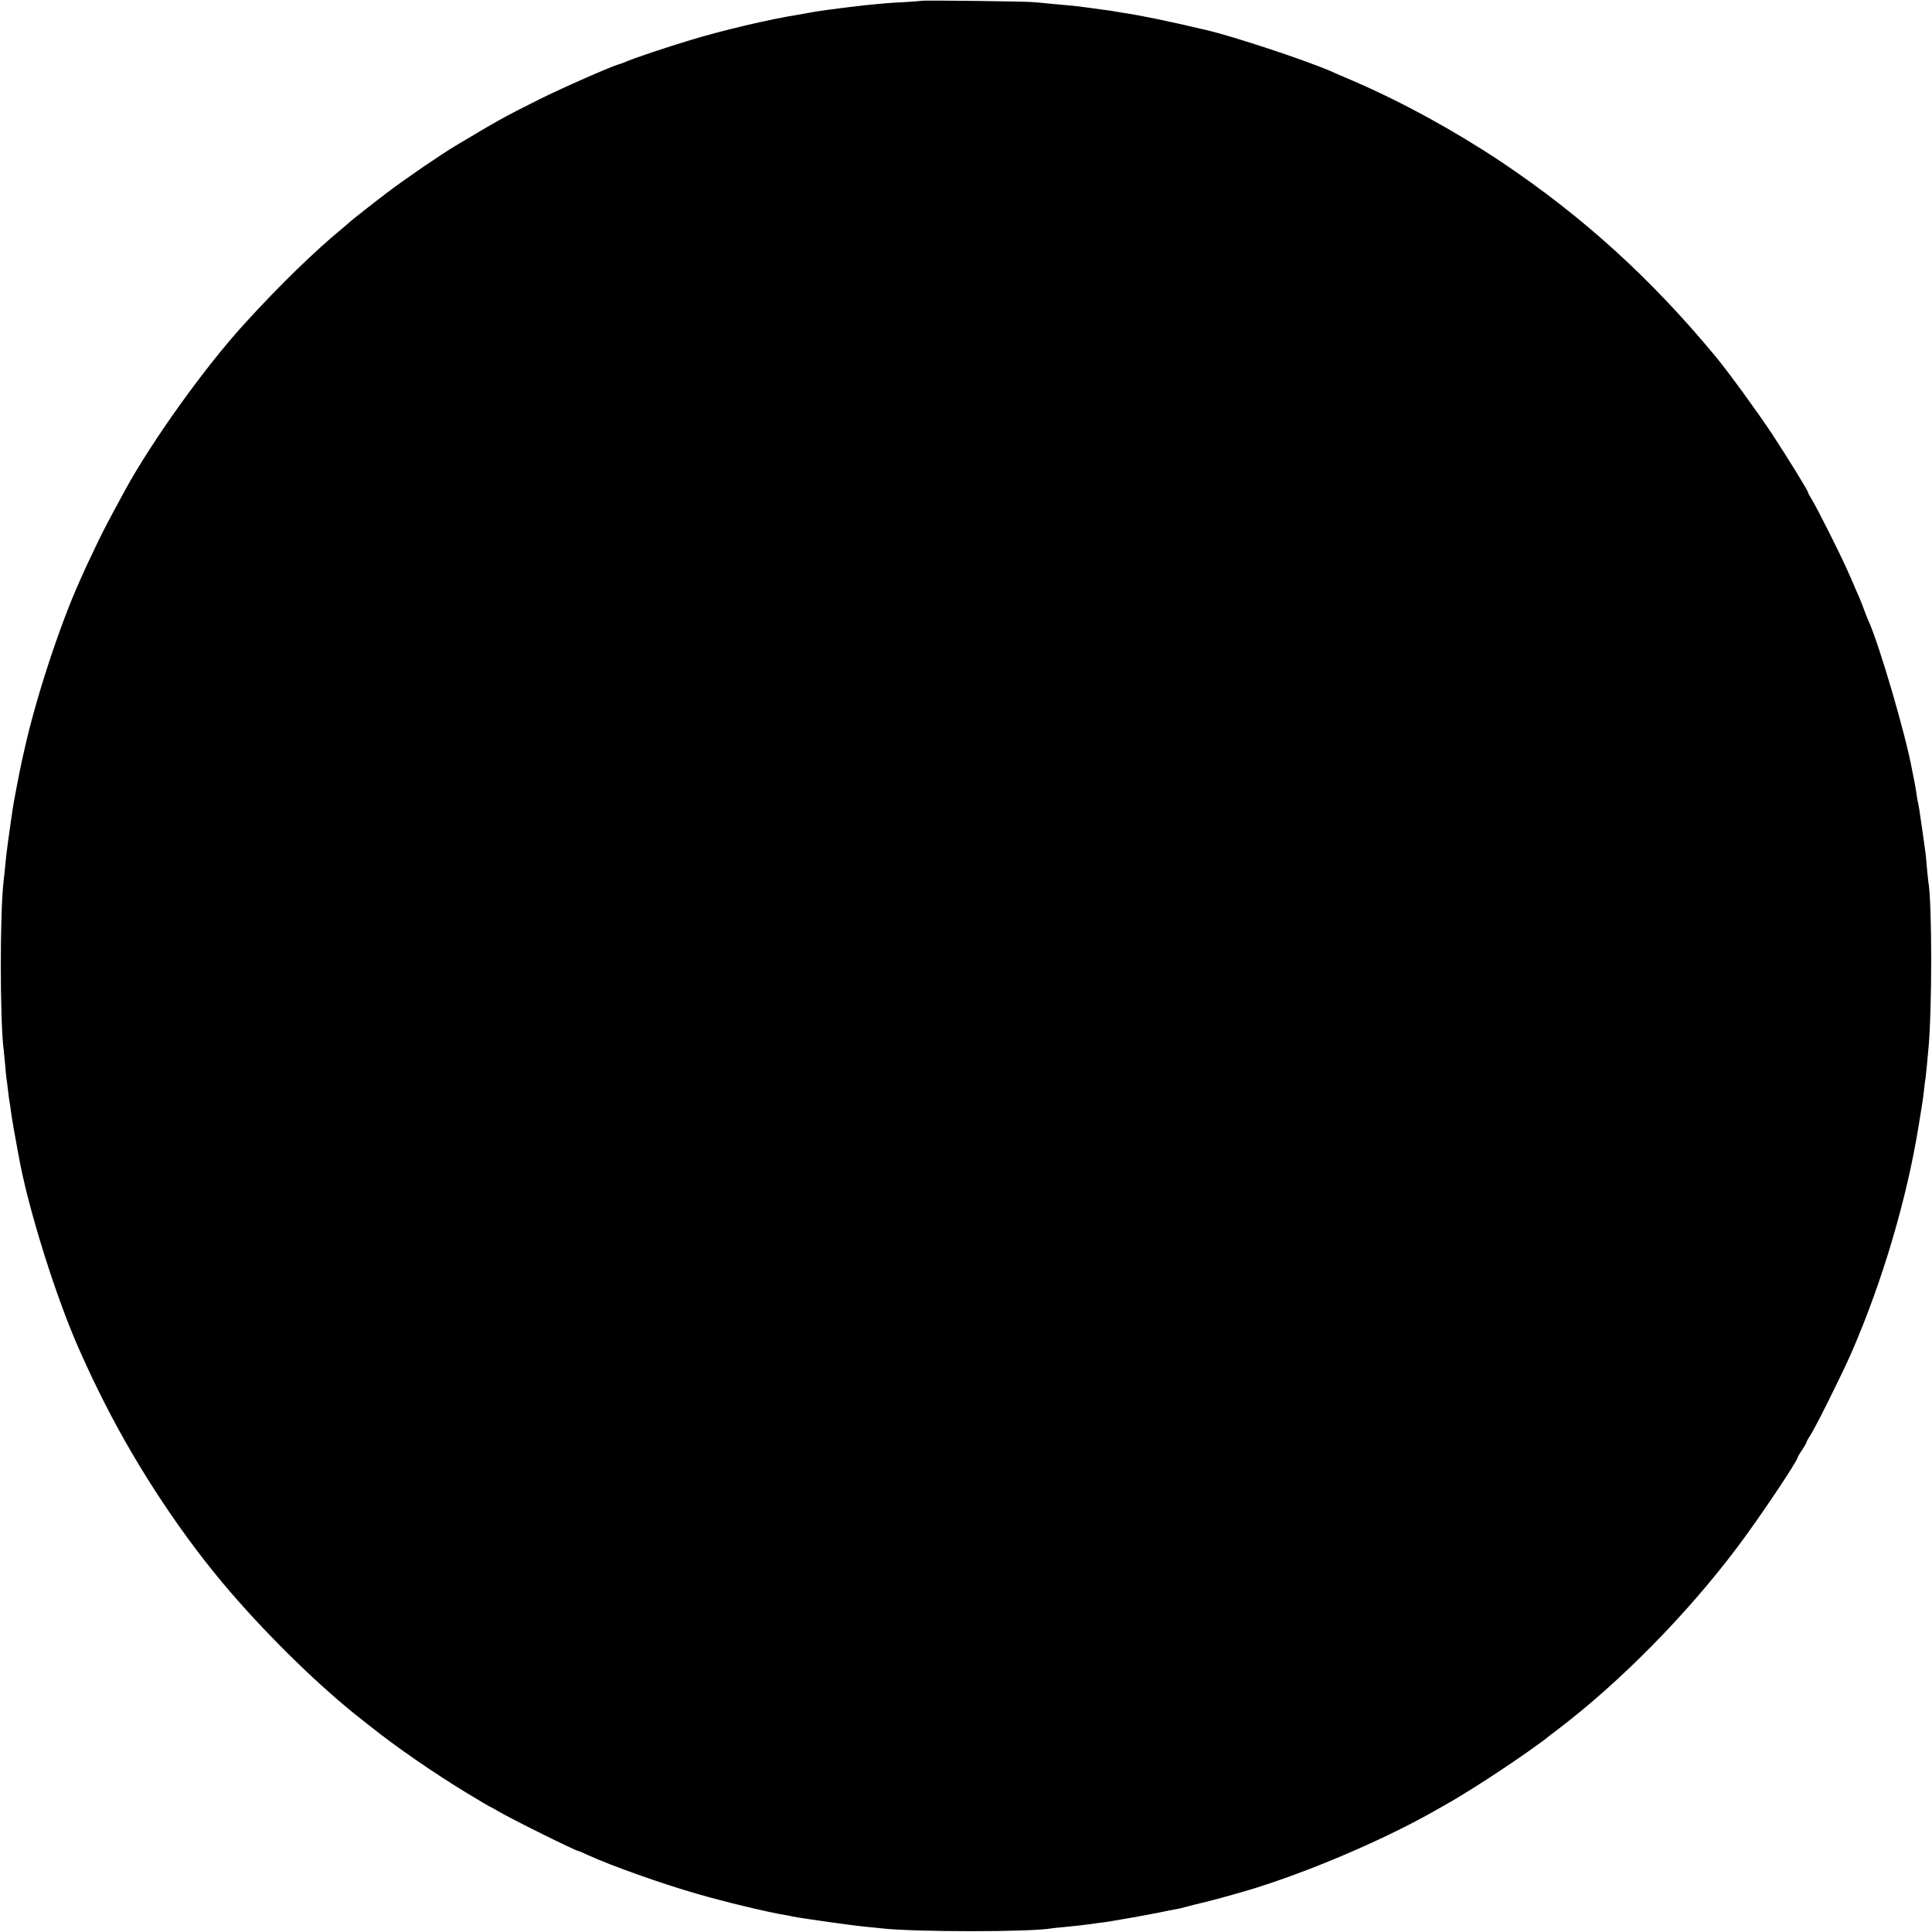 <?xml version="1.0" standalone="no"?>
<!DOCTYPE svg PUBLIC "-//W3C//DTD SVG 20010904//EN"
 "http://www.w3.org/TR/2001/REC-SVG-20010904/DTD/svg10.dtd">
<svg version="1.0" xmlns="http://www.w3.org/2000/svg"
 width="1311pt" height="1311pt" viewBox="0 0 1311 1311"
 preserveAspectRatio="xMidYMid meet">
<g transform="translate(0,1311) scale(0.1,-0.1)"
fill="#000000" stroke="none">
<path d="M6258 13105 c-2 -1 -52 -5 -113 -9 -104 -5 -149 -9 -270 -21 -54 -6
-189 -22 -245 -30 -19 -3 -51 -7 -70 -10 -19 -3 -46 -7 -60 -10 -14 -3 -54
-10 -90 -16 -186 -29 -516 -107 -725 -171 -157 -47 -393 -126 -440 -148 -11
-5 -31 -12 -45 -16 -56 -16 -386 -161 -540 -238 -239 -119 -284 -145 -562
-311 -106 -63 -338 -222 -463 -316 -76 -57 -259 -201 -265 -208 -3 -4 -21 -19
-40 -35 -188 -154 -433 -391 -670 -652 -270 -295 -629 -797 -810 -1128 -108
-199 -142 -263 -187 -356 -28 -58 -62 -130 -76 -160 -13 -30 -34 -75 -45 -100
-136 -301 -302 -807 -378 -1155 -9 -38 -18 -79 -20 -90 -10 -44 -54 -272 -58
-305 -3 -19 -10 -69 -16 -110 -6 -41 -13 -93 -16 -115 -3 -22 -7 -53 -9 -70
-2 -16 -7 -59 -10 -95 -4 -36 -8 -78 -10 -95 -26 -204 -26 -953 0 -1150 2 -16
6 -62 10 -100 3 -39 7 -81 9 -95 3 -14 7 -51 11 -84 4 -32 8 -68 11 -80 2 -11
6 -37 8 -56 4 -34 31 -190 41 -240 3 -14 8 -41 11 -60 64 -361 257 -974 417
-1330 73 -162 95 -208 164 -345 229 -454 540 -922 858 -1290 271 -314 605
-639 875 -852 8 -6 40 -31 70 -55 177 -142 433 -318 653 -452 87 -53 160 -96
162 -96 2 0 27 -13 55 -30 91 -54 527 -270 544 -270 3 0 33 -13 68 -29 155
-71 495 -192 728 -259 195 -57 495 -129 610 -147 19 -3 42 -8 50 -10 13 -3 55
-10 125 -20 219 -32 322 -45 375 -50 36 -3 81 -8 100 -10 220 -26 1021 -26
1158 0 9 1 49 6 87 9 77 7 131 14 185 21 19 3 53 8 74 10 22 3 51 7 65 10 144
24 231 40 311 56 52 11 107 22 121 24 15 2 51 11 80 19 30 8 65 17 79 20 40 8
236 61 345 94 382 116 868 322 1211 512 32 18 75 42 94 53 158 87 452 278 650
422 30 21 57 42 60 45 3 3 34 27 70 54 425 323 879 784 1222 1241 149 198 408
585 408 609 0 3 13 25 30 49 16 25 30 49 30 54 0 4 12 25 26 46 32 48 216 417
277 557 210 482 377 1046 457 1545 28 171 28 170 36 240 3 33 8 68 10 77 1 9
5 48 9 85 3 37 8 86 10 108 26 259 26 1006 0 1143 -1 9 -6 53 -10 97 -7 92 -8
93 -35 282 -11 78 -22 148 -24 155 -3 7 -7 31 -10 53 -3 22 -10 65 -16 95 -6
30 -13 66 -16 80 -44 240 -221 843 -294 1005 -5 11 -19 45 -30 75 -11 30 -24
64 -29 75 -5 11 -16 36 -24 55 -64 151 -91 208 -177 381 -54 108 -110 215
-124 237 -14 23 -26 44 -26 48 0 12 -135 231 -245 399 -98 148 -295 419 -382
524 -437 529 -903 952 -1452 1320 -318 212 -669 405 -1006 551 -66 28 -136 58
-155 67 -165 72 -659 236 -840 278 -266 63 -452 101 -575 119 -23 4 -50 8 -60
10 -11 2 -42 7 -70 10 -27 4 -66 9 -85 12 -89 12 -109 14 -165 19 -33 3 -87 8
-120 11 -33 4 -82 8 -110 10 -62 5 -742 13 -747 9z"/>
</g>
</svg>
